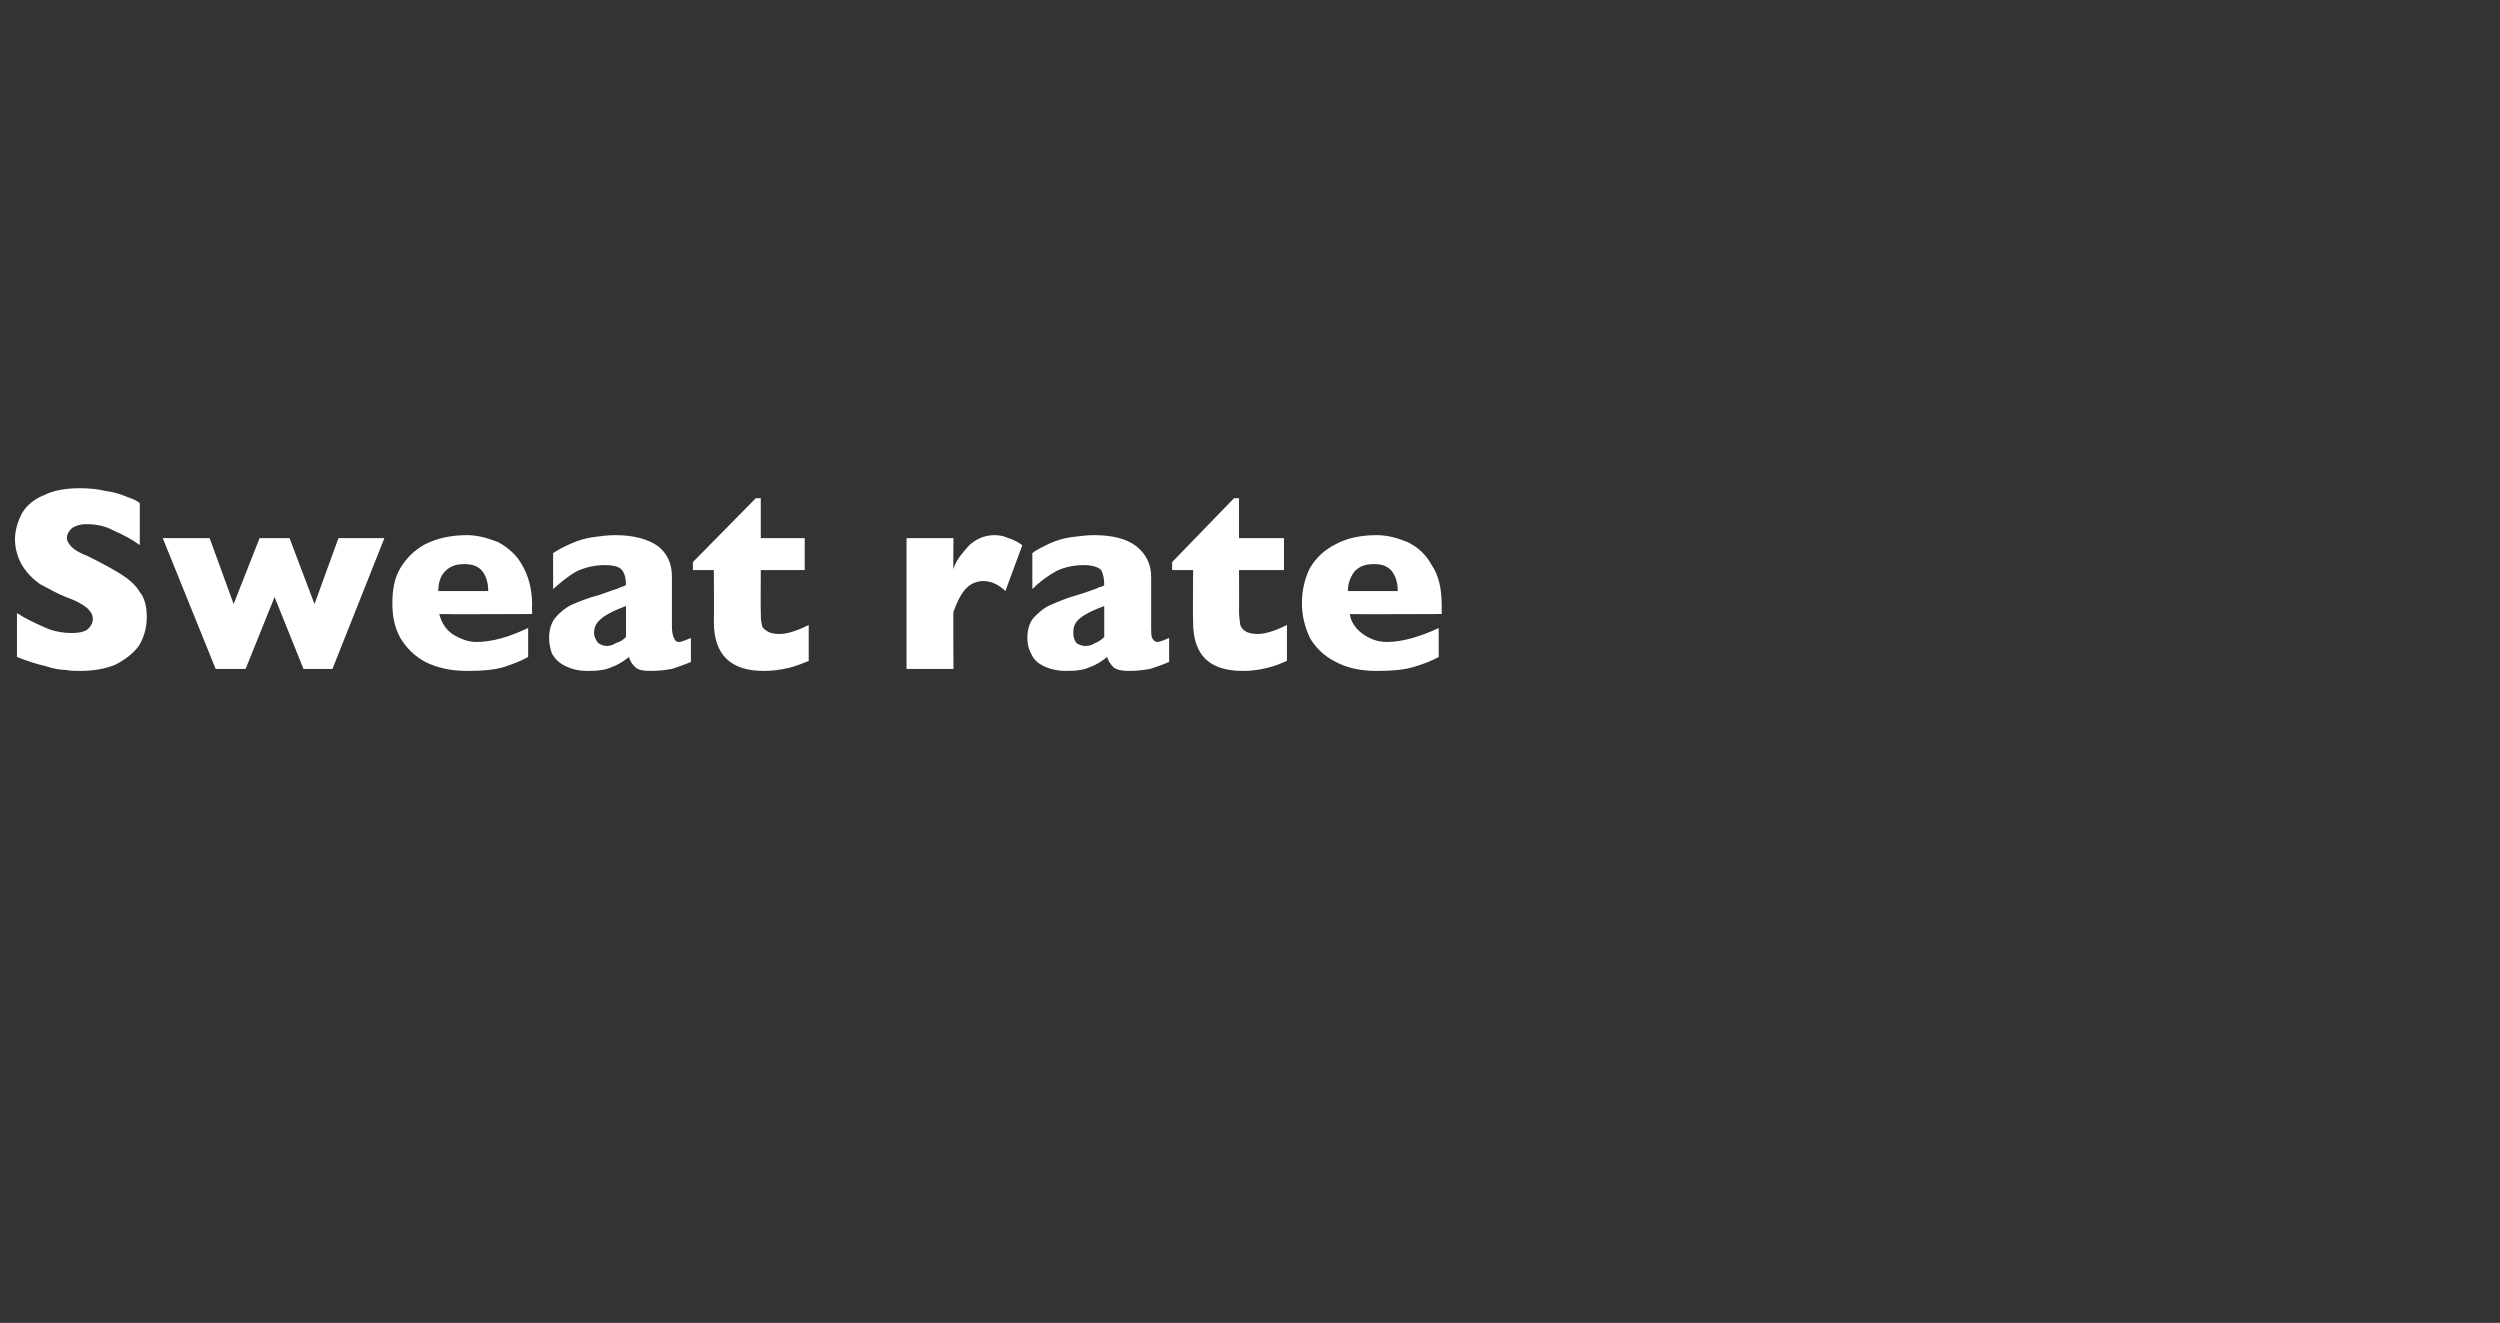 <?xml version="1.0" standalone="no"?><!DOCTYPE svg PUBLIC "-//W3C//DTD SVG 1.1//EN" "http://www.w3.org/Graphics/SVG/1.1/DTD/svg11.dtd"><svg xmlns="http://www.w3.org/2000/svg" version="1.1" width="250.4px" height="132.5px" viewBox="0 0 250.4 132.5"><rect x="0" y="0" width="250.4" height="132.5" fill="#333333" stroke="none"/>  <desc>Sweat rate</desc>  <defs/>  <g id="Polygon72312">    <path d="M 14.7 61.8 C 14.7 62.9 14.4 63.9 13.9 64.7 C 13.3 65.5 12.5 66.1 11.5 66.6 C 10.5 67 9.3 67.2 8 67.2 C 7.6 67.2 7.1 67.2 6.6 67.1 C 6.1 67.1 5.4 67 4.5 66.7 C 3.6 66.5 2.7 66.2 1.7 65.8 C 1.7 65.8 1.7 61.4 1.7 61.4 C 2.6 62 3.5 62.4 4.4 62.8 C 5.2 63.2 6.2 63.4 7.2 63.4 C 8.1 63.4 8.7 63.2 8.9 62.9 C 9.2 62.6 9.3 62.3 9.3 62 C 9.3 61.6 9.1 61.2 8.6 60.8 C 8.2 60.5 7.5 60.1 6.6 59.8 C 5.6 59.4 4.8 58.9 4 58.5 C 3.3 58 2.7 57.4 2.2 56.6 C 1.8 55.9 1.5 55 1.5 54 C 1.5 53.1 1.8 52.2 2.2 51.4 C 2.7 50.6 3.4 50 4.4 49.6 C 5.4 49.1 6.6 48.9 8 48.9 C 9 48.9 9.9 49 10.7 49.2 C 11.6 49.3 12.3 49.6 12.8 49.8 C 13.4 50 13.8 50.2 14 50.4 C 14 50.4 14 54.6 14 54.6 C 13.2 54 12.4 53.6 11.5 53.2 C 10.6 52.7 9.7 52.5 8.6 52.5 C 8 52.5 7.5 52.7 7.2 52.9 C 6.9 53.2 6.7 53.5 6.7 53.9 C 6.7 54.2 6.9 54.5 7.2 54.8 C 7.5 55.1 8 55.4 8.8 55.7 C 10.2 56.4 11.3 57 12.1 57.5 C 12.9 58 13.6 58.6 14 59.3 C 14.5 59.9 14.7 60.8 14.7 61.8 Z M 38.5 53.9 L 33.3 67 L 30.4 67 L 27.5 59.8 L 24.6 67 L 21.6 67 L 16.3 53.9 L 21 53.9 L 23.4 60.5 L 26 53.9 L 29 53.9 L 31.5 60.5 L 33.9 53.9 L 38.5 53.9 Z M 53.3 61.5 C 53.3 61.5 44.02 61.54 44 61.5 C 44.2 62.3 44.6 63 45.3 63.5 C 46.1 64 46.9 64.3 47.7 64.3 C 49.3 64.3 51 63.8 52.9 62.9 C 52.9 62.9 52.9 65.8 52.9 65.8 C 52.2 66.2 51.4 66.5 50.5 66.8 C 49.5 67.1 48.3 67.2 46.8 67.2 C 45.2 67.2 43.8 66.9 42.6 66.3 C 41.5 65.7 40.7 64.9 40.1 63.9 C 39.5 62.8 39.3 61.7 39.3 60.4 C 39.3 59.1 39.5 57.9 40.1 56.9 C 40.7 55.9 41.5 55.1 42.6 54.5 C 43.8 53.9 45.2 53.6 46.8 53.6 C 47.8 53.6 48.9 53.9 49.9 54.3 C 50.8 54.8 51.7 55.5 52.3 56.6 C 52.9 57.6 53.3 59 53.3 60.6 C 53.26 60.61 53.3 61.5 53.3 61.5 Z M 48.9 59.2 C 48.9 58.4 48.7 57.7 48.3 57.2 C 47.9 56.7 47.3 56.5 46.5 56.5 C 45.7 56.5 45.1 56.7 44.6 57.2 C 44.1 57.7 43.9 58.4 43.9 59.2 C 43.9 59.2 48.9 59.2 48.9 59.2 Z M 69.2 66.3 C 68.5 66.6 67.9 66.8 67.3 67 C 66.7 67.1 66 67.2 65.2 67.2 C 64.4 67.2 63.9 67.1 63.6 66.8 C 63.3 66.5 63.1 66.2 63 65.8 C 62.5 66.2 61.9 66.6 61.3 66.8 C 60.7 67.1 59.9 67.2 58.9 67.2 C 57.9 67.2 57.2 67 56.6 66.7 C 56 66.4 55.6 66 55.3 65.5 C 55.1 65 55 64.4 55 63.9 C 55 63.1 55.2 62.4 55.6 61.9 C 56 61.4 56.6 60.9 57.2 60.6 C 57.9 60.3 58.8 59.9 60 59.6 C 60.6 59.4 61.1 59.2 61.4 59.1 C 61.8 59 62 58.9 62.2 58.8 C 62.3 58.8 62.5 58.7 62.7 58.6 C 62.7 58 62.6 57.5 62.3 57.1 C 62.1 56.8 61.5 56.6 60.6 56.6 C 59.6 56.6 58.7 56.8 57.8 57.2 C 56.9 57.7 56.2 58.3 55.4 59 C 55.4 59 55.4 55.4 55.4 55.4 C 56 55 56.6 54.7 57.3 54.4 C 58 54.1 58.7 53.9 59.4 53.8 C 60.1 53.7 60.9 53.6 61.6 53.6 C 63.5 53.6 64.9 54 65.9 54.7 C 66.9 55.5 67.3 56.5 67.3 57.8 C 67.3 57.8 67.3 62.8 67.3 62.8 C 67.3 63.3 67.4 63.7 67.5 63.9 C 67.6 64.1 67.7 64.3 68 64.3 C 68.3 64.3 68.7 64.1 69.2 63.9 C 69.2 63.9 69.2 66.3 69.2 66.3 Z M 62.7 63.8 C 62.7 63.8 62.7 60.7 62.7 60.7 C 61.6 61.1 60.8 61.5 60.3 61.9 C 59.8 62.3 59.5 62.7 59.5 63.4 C 59.5 63.8 59.7 64.1 59.9 64.4 C 60.2 64.6 60.5 64.7 60.8 64.7 C 61.1 64.7 61.4 64.6 61.7 64.4 C 62.1 64.3 62.4 64.1 62.7 63.8 Z M 81 66.2 C 80.5 66.4 79.8 66.7 79 66.9 C 78.1 67.1 77.3 67.2 76.5 67.2 C 73.2 67.2 71.5 65.6 71.5 62.3 C 71.53 62.31 71.5 57.1 71.5 57.1 L 69.4 57.1 L 69.4 56.3 L 75.7 49.9 L 76.2 49.9 L 76.2 53.9 L 80.6 53.9 L 80.6 57.1 L 76.2 57.1 C 76.2 57.1 76.18 61.28 76.2 61.3 C 76.2 61.8 76.2 62.2 76.3 62.5 C 76.3 62.8 76.5 63 76.8 63.2 C 77.1 63.4 77.5 63.5 78.1 63.5 C 78.8 63.5 79.8 63.2 81 62.6 C 81 62.6 81 66.2 81 66.2 Z M 102.4 54.6 C 102.4 54.6 100.7 59.2 100.7 59.2 C 100 58.5 99.2 58.2 98.5 58.2 C 97.9 58.2 97.3 58.4 96.8 58.9 C 96.4 59.3 95.9 60.1 95.5 61.3 C 95.46 61.33 95.5 67 95.5 67 L 90.8 67 L 90.8 53.9 L 95.5 53.9 C 95.5 53.9 95.46 57.03 95.5 57 C 95.7 56.2 96.3 55.5 97 54.7 C 97.7 54 98.6 53.6 99.6 53.6 C 100.1 53.6 100.6 53.7 101 53.9 C 101.4 54 101.8 54.2 102.4 54.6 Z M 117.1 66.3 C 116.4 66.6 115.8 66.8 115.2 67 C 114.6 67.1 113.9 67.2 113.1 67.2 C 112.4 67.2 111.8 67.1 111.5 66.8 C 111.2 66.5 111 66.2 110.9 65.8 C 110.4 66.2 109.8 66.6 109.2 66.8 C 108.6 67.1 107.8 67.2 106.8 67.2 C 105.9 67.2 105.1 67 104.5 66.7 C 103.9 66.4 103.5 66 103.3 65.5 C 103 65 102.9 64.4 102.9 63.9 C 102.9 63.1 103.1 62.4 103.5 61.9 C 104 61.4 104.5 60.9 105.2 60.6 C 105.9 60.3 106.8 59.9 107.9 59.6 C 108.6 59.4 109.1 59.2 109.4 59.1 C 109.7 59 110 58.9 110.1 58.8 C 110.3 58.8 110.5 58.7 110.6 58.6 C 110.6 58 110.5 57.5 110.3 57.1 C 110 56.8 109.4 56.6 108.6 56.6 C 107.6 56.6 106.6 56.8 105.8 57.2 C 104.9 57.7 104.1 58.3 103.4 59 C 103.4 59 103.4 55.4 103.4 55.4 C 103.9 55 104.6 54.7 105.2 54.4 C 105.9 54.1 106.6 53.9 107.3 53.8 C 108.1 53.7 108.8 53.6 109.6 53.6 C 111.5 53.6 112.9 54 113.8 54.7 C 114.8 55.5 115.3 56.5 115.3 57.8 C 115.3 57.8 115.3 62.8 115.3 62.8 C 115.3 63.3 115.3 63.7 115.4 63.9 C 115.5 64.1 115.7 64.3 115.9 64.3 C 116.2 64.3 116.6 64.1 117.1 63.9 C 117.1 63.9 117.1 66.3 117.1 66.3 Z M 110.6 63.8 C 110.6 63.8 110.6 60.7 110.6 60.7 C 109.5 61.1 108.7 61.5 108.2 61.9 C 107.7 62.3 107.5 62.7 107.5 63.4 C 107.5 63.8 107.6 64.1 107.8 64.4 C 108.1 64.6 108.4 64.7 108.7 64.7 C 109.1 64.7 109.4 64.6 109.7 64.4 C 110 64.3 110.3 64.1 110.6 63.8 Z M 128.9 66.2 C 128.4 66.4 127.8 66.7 126.9 66.9 C 126.1 67.1 125.3 67.2 124.5 67.2 C 121.1 67.2 119.5 65.6 119.5 62.3 C 119.47 62.31 119.5 57.1 119.5 57.1 L 117.4 57.1 L 117.4 56.3 L 123.6 49.9 L 124.1 49.9 L 124.1 53.9 L 128.6 53.9 L 128.6 57.1 L 124.1 57.1 C 124.1 57.1 124.12 61.28 124.1 61.3 C 124.1 61.8 124.2 62.2 124.2 62.5 C 124.3 62.8 124.4 63 124.7 63.2 C 125 63.4 125.4 63.5 126 63.5 C 126.7 63.5 127.7 63.2 128.9 62.6 C 128.9 62.6 128.9 66.2 128.9 66.2 Z M 144.4 61.5 C 144.4 61.5 135.16 61.54 135.2 61.5 C 135.3 62.3 135.8 63 136.5 63.5 C 137.2 64 138 64.3 138.9 64.3 C 140.4 64.3 142.2 63.8 144.1 62.9 C 144.1 62.9 144.1 65.8 144.1 65.8 C 143.4 66.2 142.6 66.5 141.6 66.8 C 140.6 67.1 139.4 67.2 137.9 67.2 C 136.3 67.2 134.9 66.9 133.8 66.3 C 132.6 65.7 131.8 64.9 131.2 63.9 C 130.7 62.8 130.4 61.7 130.4 60.4 C 130.4 59.1 130.7 57.9 131.2 56.9 C 131.8 55.9 132.6 55.1 133.8 54.5 C 134.9 53.9 136.3 53.6 137.9 53.6 C 139 53.6 140 53.9 141 54.3 C 142 54.8 142.8 55.5 143.4 56.6 C 144.1 57.6 144.4 59 144.4 60.6 C 144.4 60.61 144.4 61.5 144.4 61.5 Z M 140 59.2 C 140 58.4 139.8 57.7 139.4 57.2 C 139 56.7 138.4 56.5 137.6 56.5 C 136.8 56.5 136.2 56.7 135.7 57.2 C 135.3 57.7 135 58.4 135 59.2 C 135 59.2 140 59.2 140 59.2 Z " stroke="none" fill="#fff"/>  </g></svg>